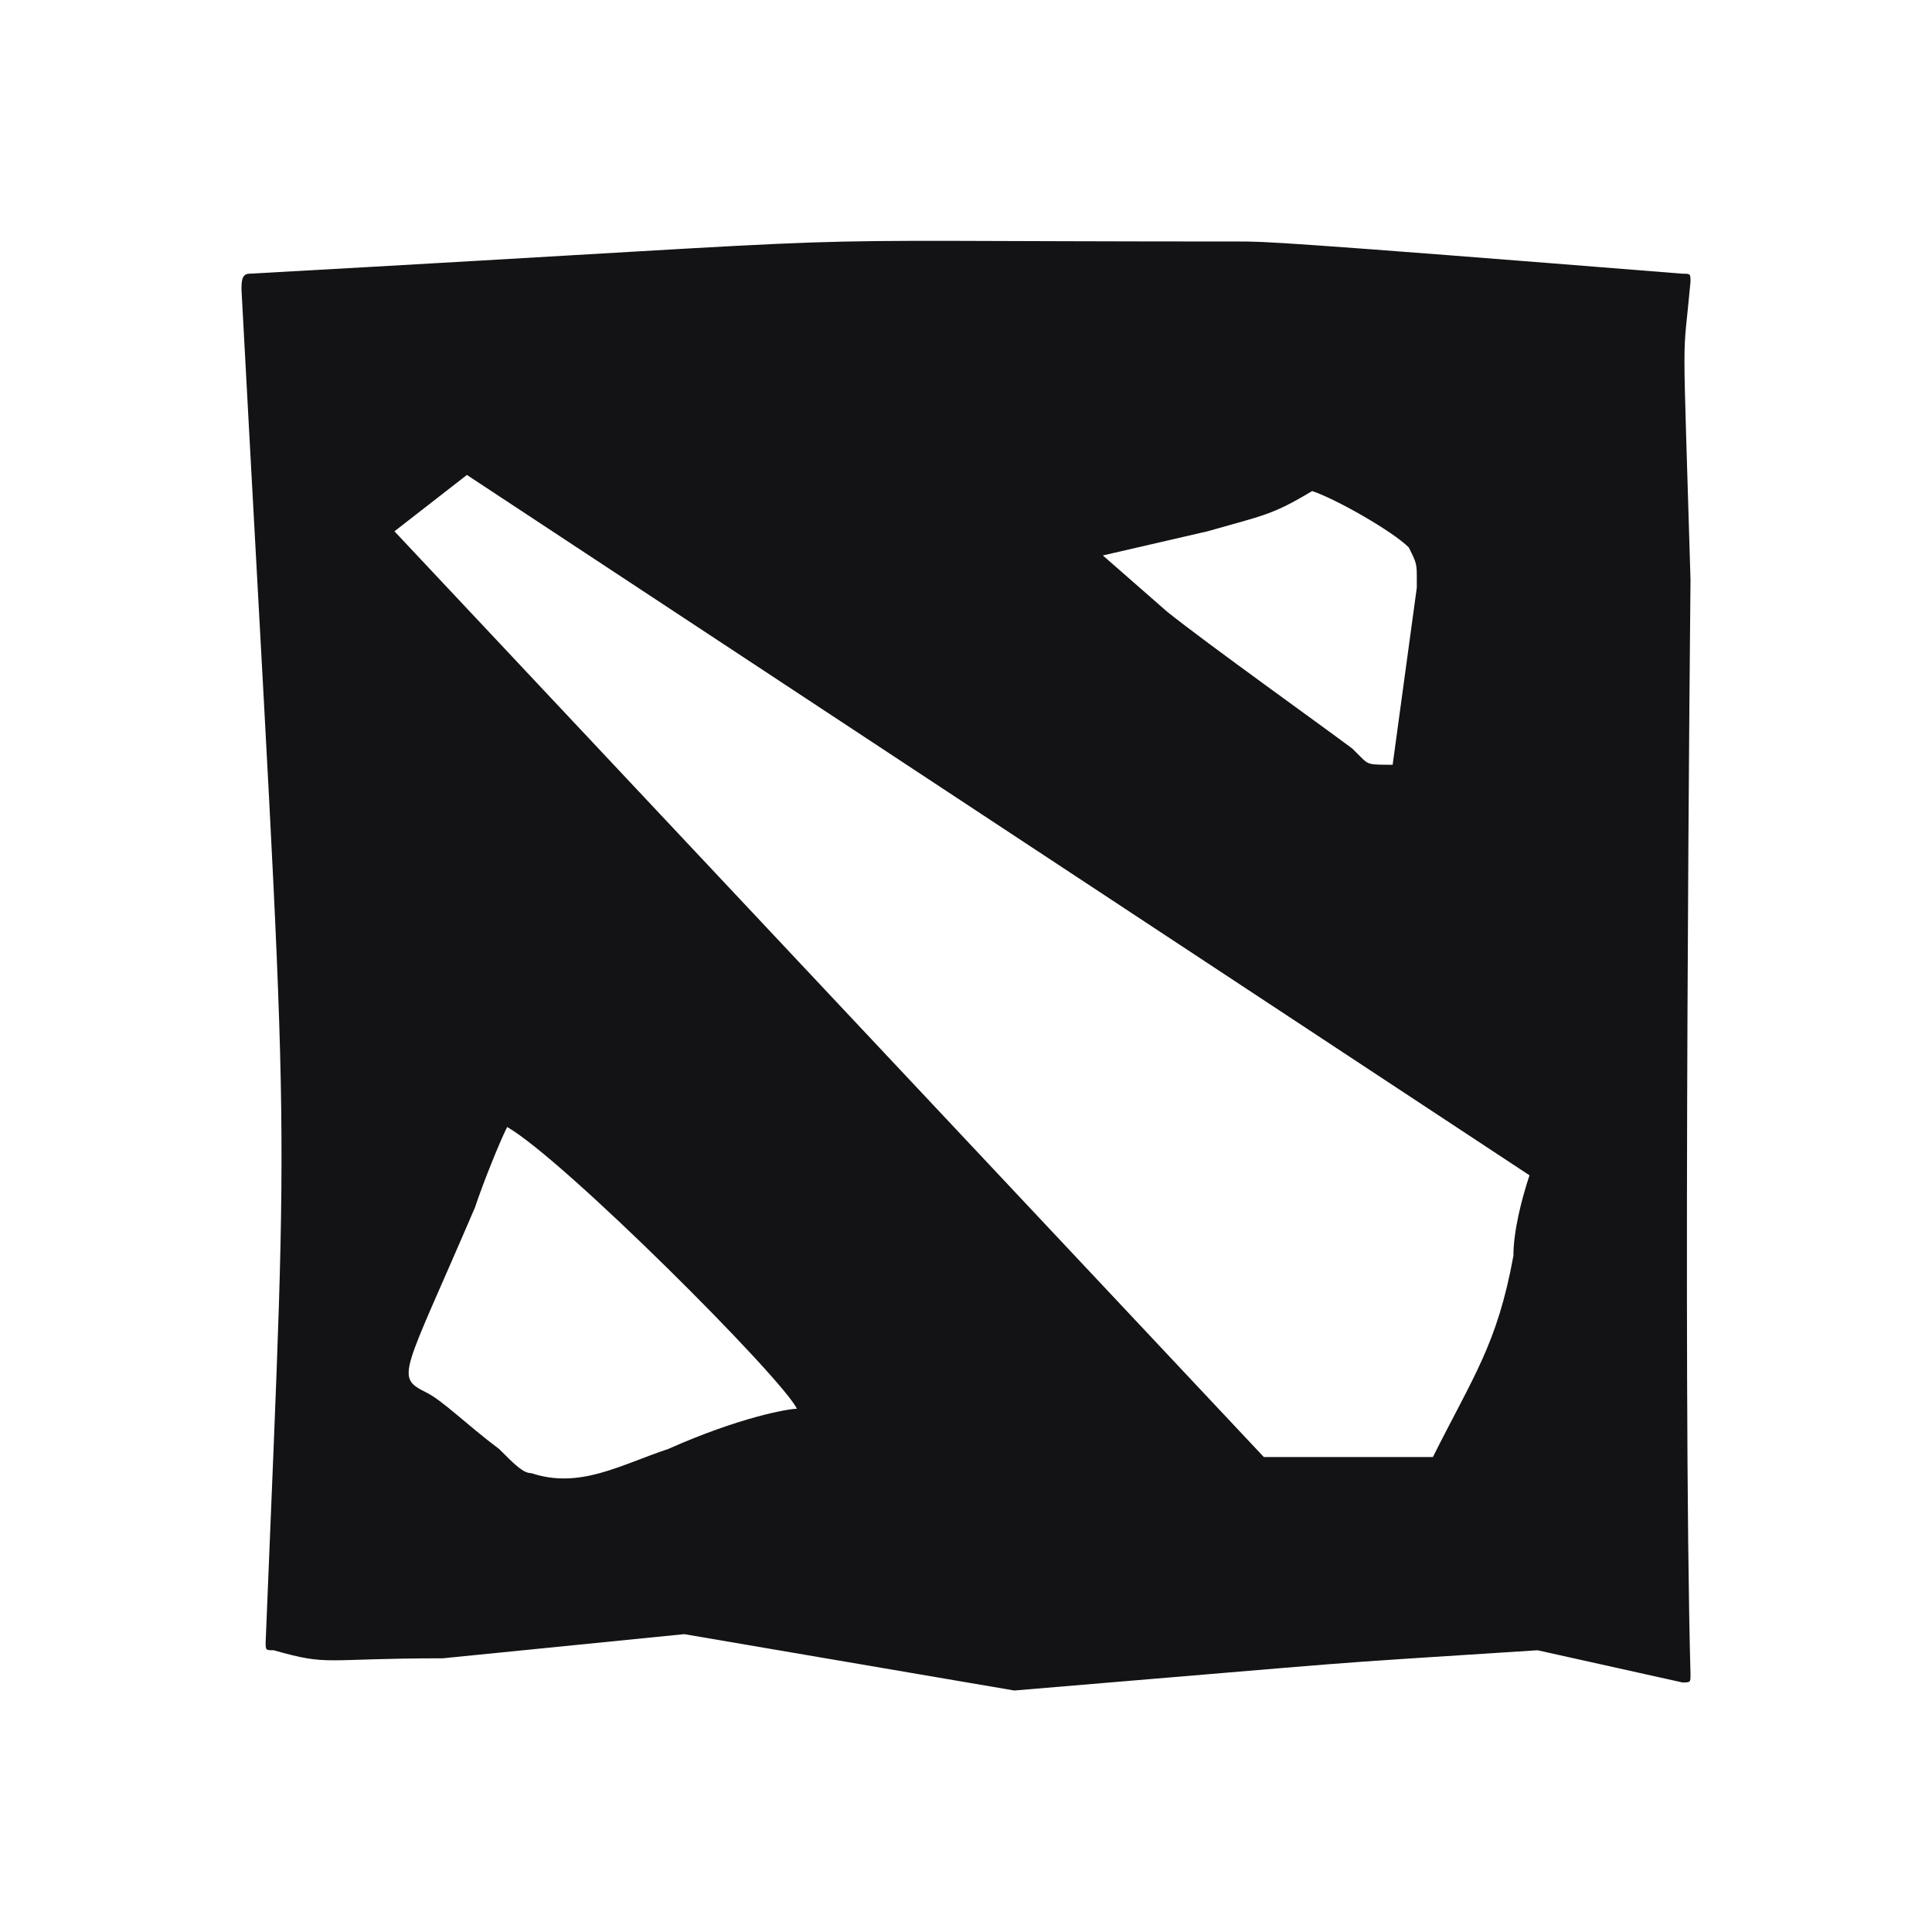 <?xml version="1.0" encoding="utf-8"?>
<!-- Generator: Adobe Illustrator 26.3.1, SVG Export Plug-In . SVG Version: 6.00 Build 0)  -->
<svg version="1.2" baseProfile="tiny" id="Layer_1" xmlns="http://www.w3.org/2000/svg" xmlns:xlink="http://www.w3.org/1999/xlink"
	 x="0px" y="0px" viewBox="0 0 24 24" overflow="visible" xml:space="preserve">
<path fill="#131315" d="M21,7.2c-0.1-3.4-0.1-2.6,0-3.7c0-0.1,0-0.1-0.1-0.1C15.9,3,15.7,3,15.4,3C8.6,3,12.1,2.9,3.1,3.4
	C3,3.4,3,3.5,3,3.6C3.6,14.8,3.6,13,3.3,20.4c0,0.1,0,0.1,0.1,0.1c0.7,0.2,0.6,0.1,2.1,0.1c0,0,3-0.3,3-0.3c0,0,4.1,0.7,4.1,0.7
	c0,0,0,0,0,0c4.8-0.4,3.4-0.3,6.5-0.5l1.8,0.4c0.1,0,0.1,0,0.1-0.1C20.9,17.1,21,7.2,21,7.2z M13.7,6.9C13.7,6.9,13.7,6.9,13.7,6.9
	L15,6.6c0.7-0.2,0.8-0.2,1.3-0.5l0,0c0.3,0.1,1,0.5,1.2,0.7C17.6,7,17.6,7,17.6,7.2c0,0,0,0.1,0,0.1c0,0,0,0,0,0l-0.3,2.2
	c-0.3,0-0.3,0-0.4-0.1c0,0-0.1-0.1-0.1-0.1c-0.4-0.3-1.8-1.3-2.3-1.7L13.7,6.9L13.7,6.9C13.6,6.9,13.6,6.9,13.7,6.9
	C13.6,6.9,13.7,6.9,13.7,6.9z M15.7,18.1c0,0-10.8-11.5-10.8-11.5l0.9-0.7L19,14.6c-0.1,0.3-0.2,0.7-0.2,1c-0.2,1.1-0.5,1.5-1,2.5
	C17.1,18.1,15.7,18.1,15.7,18.1z M5.9,15c0.1-0.3,0.3-0.8,0.4-1c0.7,0.4,3.4,3.1,3.6,3.5c-0.1,0-0.7,0.1-1.6,0.5
	c-0.6,0.2-1.1,0.5-1.7,0.3c-0.1,0-0.2-0.1-0.4-0.3c-0.4-0.3-0.7-0.6-0.9-0.7C4.9,17.1,5,17.1,5.9,15z"/>
</svg>
